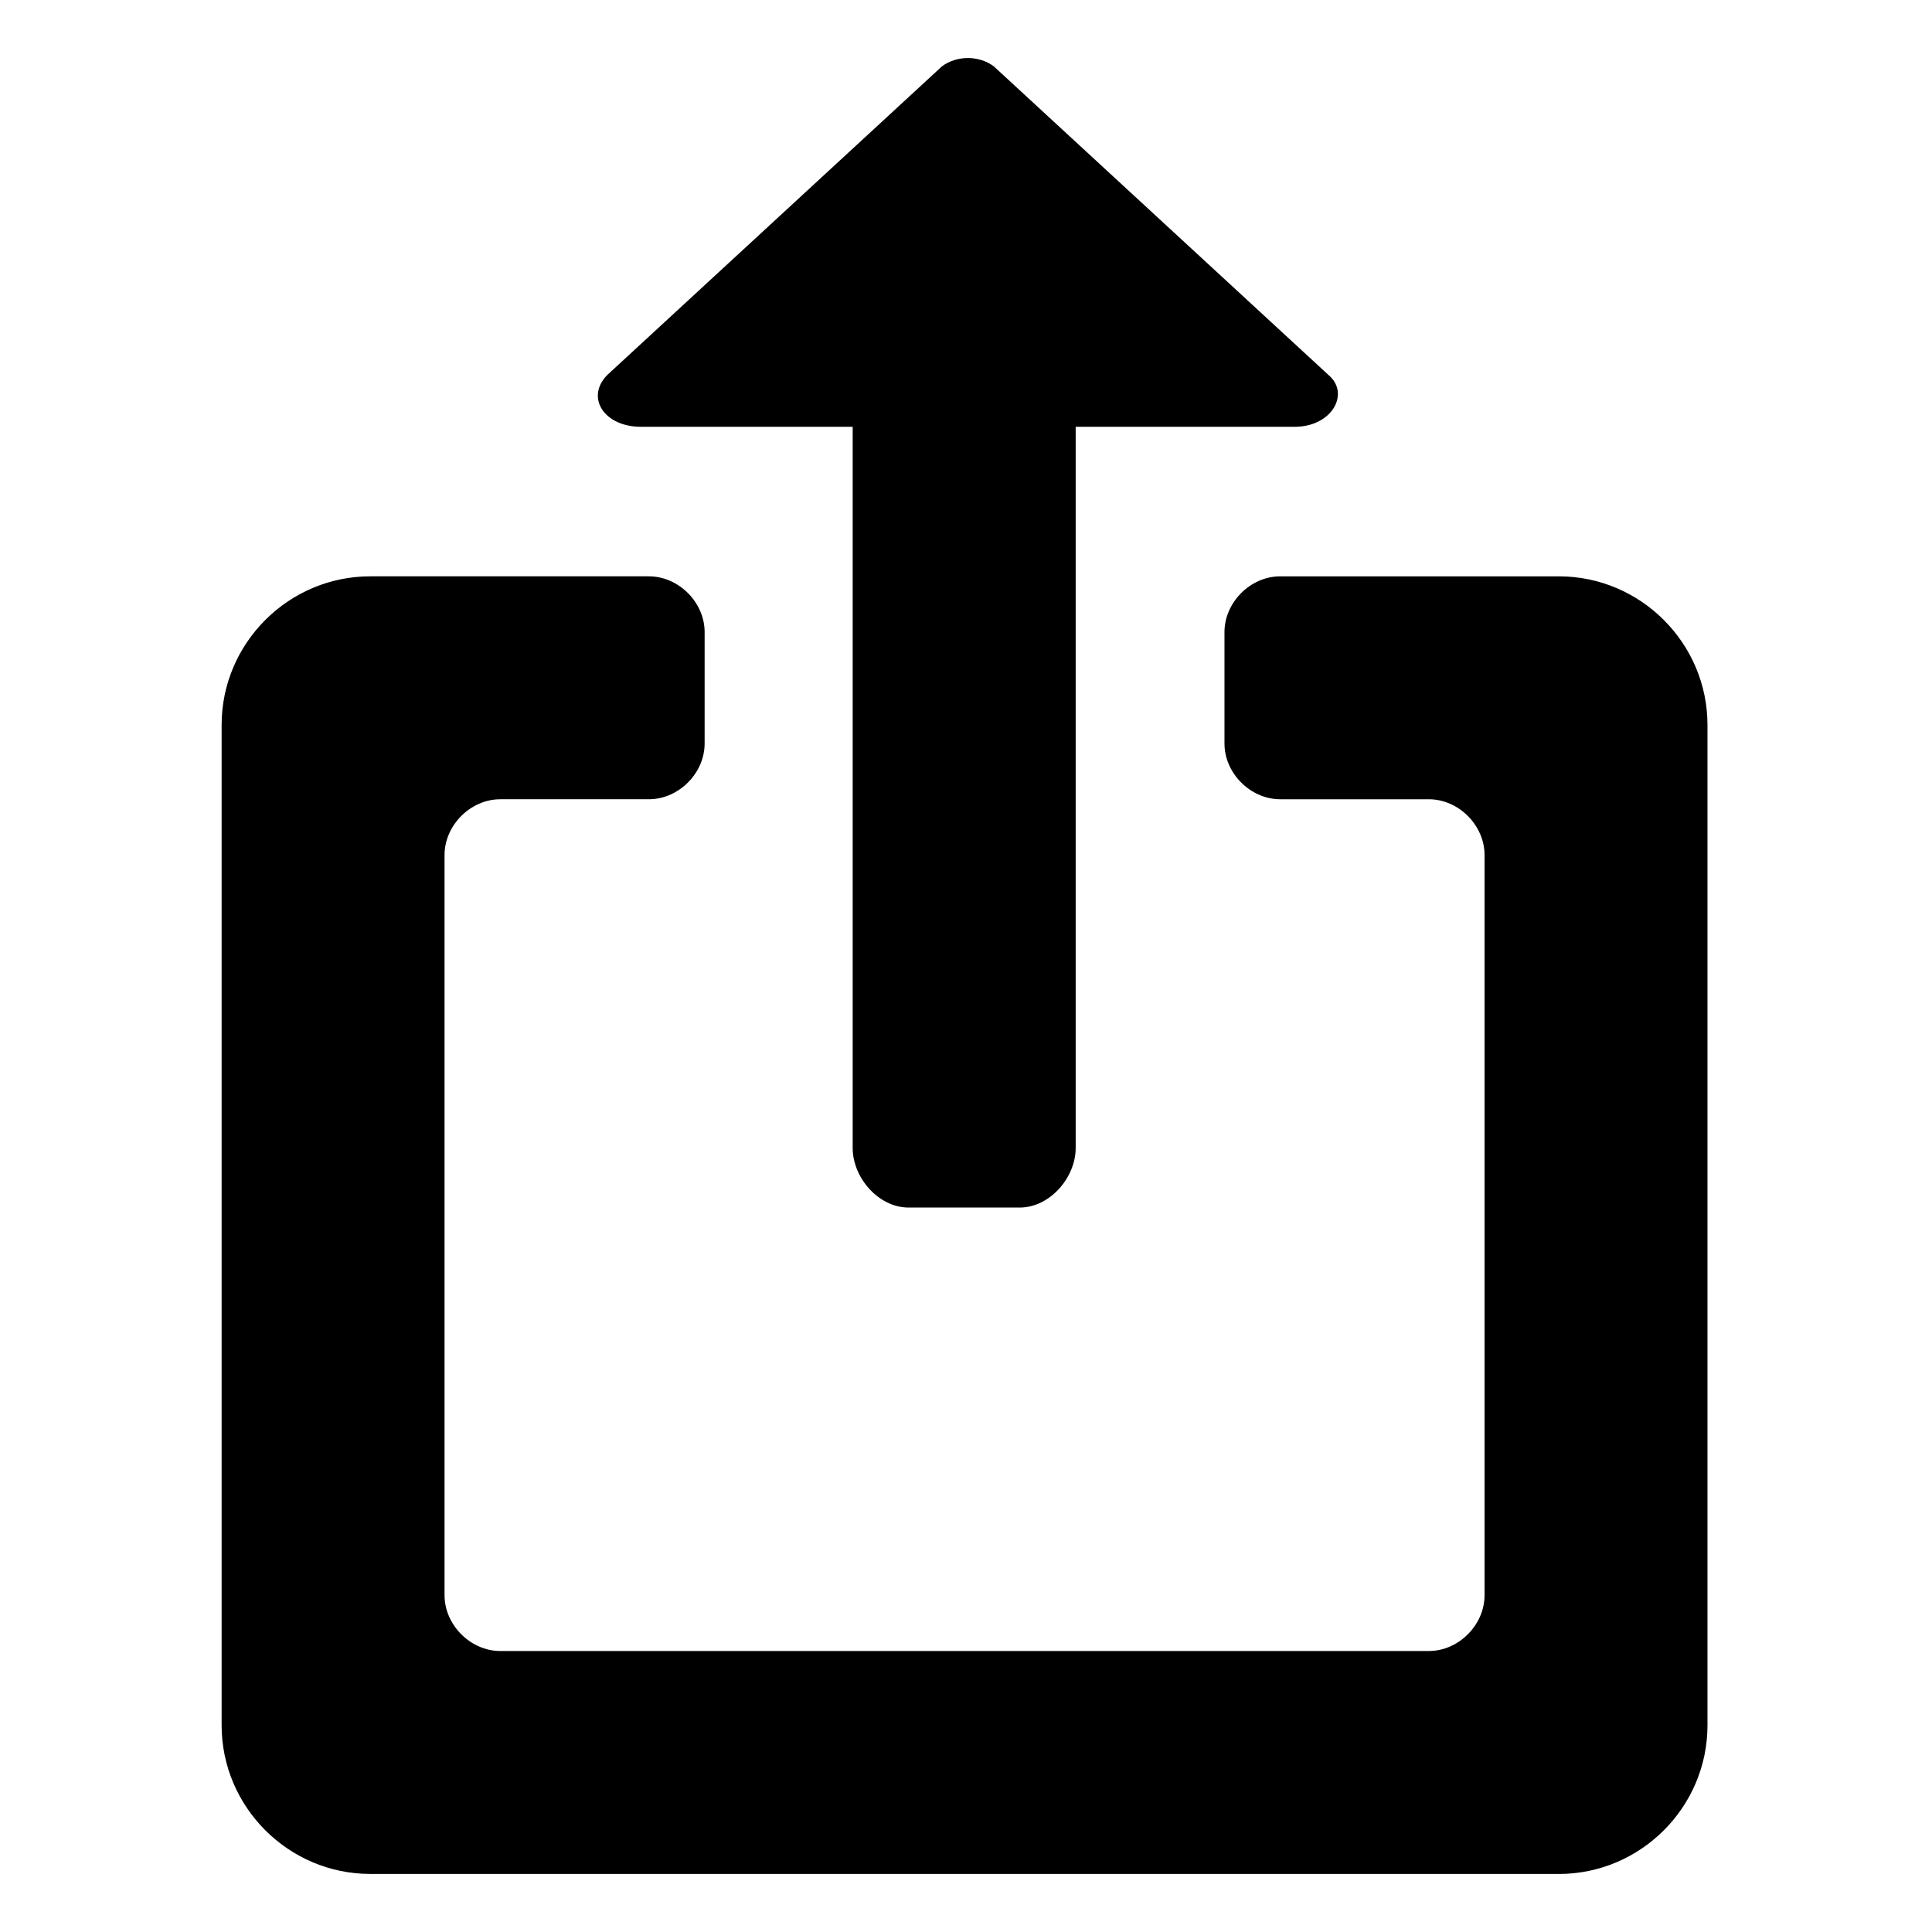 <?xml version="1.0" encoding="utf-8"?>
<svg fill="#000000" xmlns="http://www.w3.org/2000/svg" 
	 width="800px" height="800px" viewBox="0 0 52 52" enable-background="new 0 0 52 52" xml:space="preserve">
<g>
	<path d="M41.957,50.438c2.2,0,4-1.799,4-4V19.512c0-2.2-1.8-4-4-4h-7.5c-0.8,0-1.5,0.7-1.5,1.5v3
		c0,0.8,0.7,1.5,1.5,1.5h4c0.801,0,1.5,0.7,1.5,1.501v19.924c0,0.799-0.699,1.5-1.5,1.5H13.465c-0.8,0-1.5-0.701-1.5-1.5V23.013
		c0-0.801,0.7-1.501,1.5-1.501h4c0.8,0,1.5-0.699,1.5-1.5v-3c0-0.8-0.7-1.5-1.5-1.5h-7.5c-2.2,0-4,1.8-4,4v26.925c0,2.198,1.8,4,4,4
		H41.957L41.957,50.438z"/>
	<path d="M28.952,30.898V11.487h5.899c1,0,1.5-0.9,0.899-1.4l-9-8.3c-0.399-0.3-1-0.3-1.399,0l-9,8.3
		c-0.601,0.6-0.101,1.4,0.899,1.4h5.7v19.412c0,0.802,0.7,1.602,1.5,1.602h3C28.252,32.5,28.952,31.7,28.952,30.898z"/>
</g>
</svg>